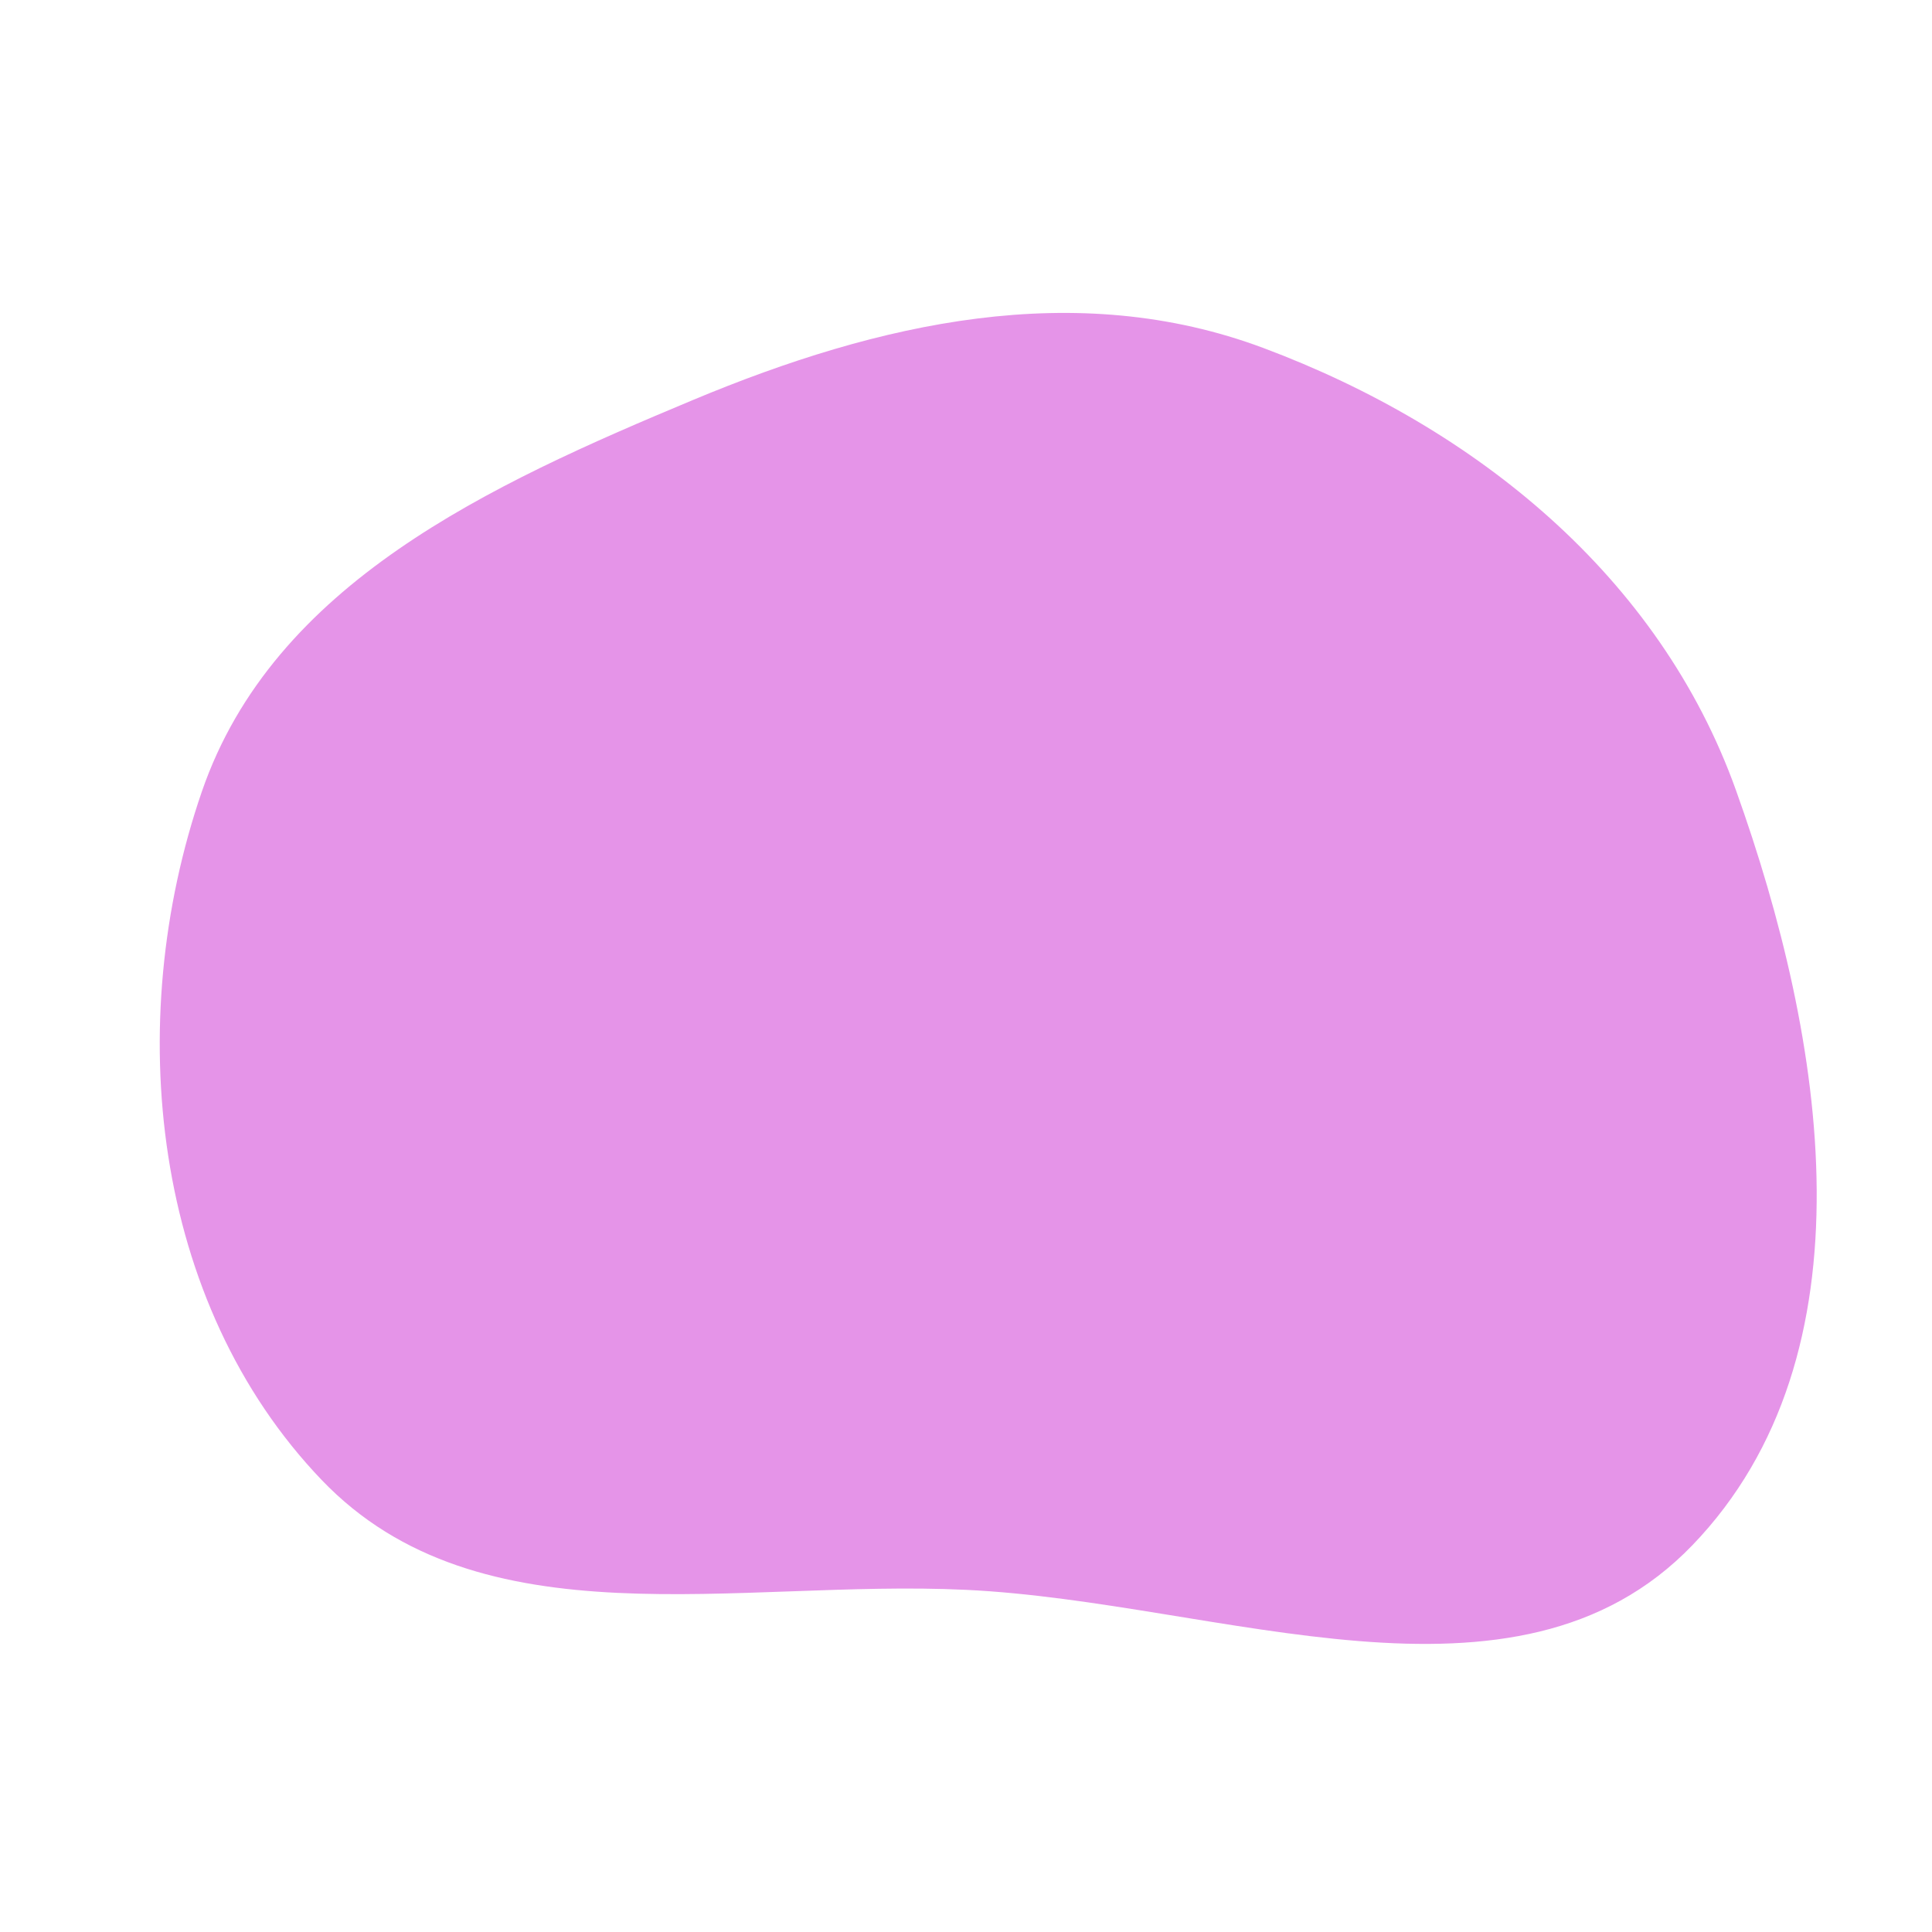 <svg width="256" height="256" viewBox="0 0 256 256" xmlns="http://www.w3.org/2000/svg">
    <path stroke="none" stroke-width="0" fill="#e594e8" d="M128,210.662C161.779,212.273,200.789,229.113,224.246,204.754C248.622,179.44,241.875,137.798,230.025,104.713C219.887,76.406,195.59,56.665,167.431,46.121C142.513,36.79,116.424,42.725,91.872,52.98C64.922,64.238,36.252,77.273,26.746,104.889C16.18,135.588,20.163,172.642,42.613,196.094C63.619,218.038,97.657,209.216,128,210.662"/>
</svg>